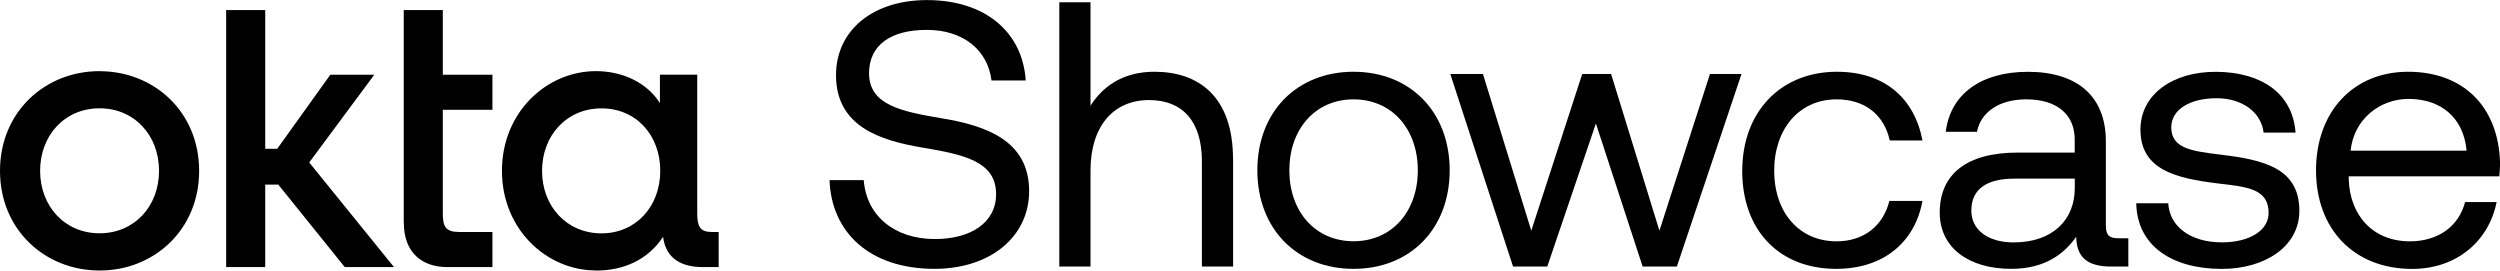 <svg width="194" height="21" viewBox="0 0 194 21" fill="none" xmlns="http://www.w3.org/2000/svg">
<g clip-path="url(#clip0_963_18570)">
<path d="M67.026 13.977C67.235 16.73 69.387 18.549 72.546 18.549C75.318 18.549 77.297 17.291 77.297 15.063C77.297 12.512 74.759 11.987 71.63 11.462C68.298 10.906 64.875 9.82 64.875 5.835C64.875 2.35 67.739 0.006 71.925 0.006C76.529 0.006 79.362 2.557 79.596 6.244L76.941 6.244C76.646 3.87 74.728 2.319 71.925 2.319C69.122 2.319 67.439 3.491 67.439 5.688C67.439 8.148 69.946 8.648 73.044 9.174C76.407 9.729 79.861 10.846 79.861 14.826C79.861 18.372 76.849 20.862 72.515 20.862C67.469 20.862 64.519 18.018 64.371 13.977H67.026Z" fill="black"/>
<path d="M95.689 12.366V20.685H93.267V12.513C93.267 9.406 91.761 7.765 89.167 7.765C86.364 7.765 84.624 9.846 84.624 13.215V20.685H82.203V0.178L84.624 0.178V8.204C85.51 6.8 87.046 5.567 89.579 5.567C92.942 5.567 95.683 7.411 95.683 12.366H95.689Z" fill="black"/>
<path d="M97.57 13.216C97.57 8.675 100.638 5.568 105.033 5.568C109.428 5.568 112.495 8.675 112.495 13.216C112.495 17.757 109.428 20.863 105.033 20.863C100.638 20.863 97.57 17.757 97.57 13.216ZM110.023 13.216C110.023 10.024 108.019 7.71 105.038 7.71C102.057 7.71 100.053 10.024 100.053 13.216C100.053 16.408 102.057 18.721 105.038 18.721C108.019 18.721 110.023 16.408 110.023 13.216Z" fill="black"/>
<path d="M112.539 5.744H115.077L118.827 17.902L122.779 5.744H125.022L128.771 17.902L132.693 5.744H135.14L130.125 20.685L127.469 20.685L123.842 9.583L120.068 20.685H117.412L112.544 5.744H112.539Z" fill="black"/>
<path d="M135.2 13.246C135.2 8.675 138.181 5.568 142.546 5.568C146.234 5.568 148.564 7.619 149.184 10.902L146.646 10.902C146.203 8.912 144.728 7.71 142.515 7.71C139.626 7.71 137.678 9.993 137.678 13.246C137.678 16.499 139.626 18.727 142.515 18.727C144.667 18.727 146.142 17.494 146.615 15.59H149.184C148.594 18.812 146.147 20.863 142.485 20.863C138.09 20.863 135.195 17.903 135.195 13.246H135.2Z" fill="black"/>
<path d="M165.159 18.488V20.685H163.831C161.827 20.685 161.145 19.837 161.114 18.372C160.168 19.721 158.668 20.862 156.068 20.862C152.762 20.862 150.523 19.22 150.523 16.498C150.523 13.508 152.619 11.841 156.572 11.841L160.997 11.841V10.815C160.997 8.881 159.609 7.709 157.248 7.709C155.122 7.709 153.708 8.704 153.413 10.229H150.991C151.348 7.3 153.733 5.572 157.365 5.572C161.201 5.572 163.414 7.477 163.414 10.962V17.493C163.414 18.286 163.709 18.488 164.385 18.488H165.153H165.159ZM160.997 13.861H156.338C154.186 13.861 152.975 14.654 152.975 16.351C152.975 17.816 154.242 18.811 156.251 18.811C159.263 18.811 161.003 17.084 161.003 14.594V13.861H160.997Z" fill="black"/>
<path d="M168.256 15.761C168.342 17.519 169.909 18.807 172.417 18.807C174.543 18.807 176.044 17.897 176.044 16.523C176.044 14.649 174.391 14.503 172.147 14.24C168.785 13.831 166.099 13.154 166.099 10.053C166.099 7.33 168.607 5.542 172 5.573C175.423 5.603 177.901 7.184 178.135 10.29H175.657C175.479 8.765 174.065 7.623 172 7.623C169.935 7.623 168.49 8.502 168.49 9.881C168.49 11.523 170.082 11.725 172.264 11.993C175.688 12.402 178.43 13.048 178.43 16.357C178.43 19.14 175.744 20.867 172.412 20.867C168.515 20.867 165.834 19.049 165.773 15.771H168.251L168.256 15.761Z" fill="black"/>
<path d="M179.723 13.216C179.723 8.675 182.612 5.568 186.865 5.568C191.117 5.568 193.885 8.235 194.007 12.66C194.007 12.983 193.976 13.332 193.946 13.685L182.261 13.685V13.893C182.348 16.736 184.148 18.727 187.012 18.727C189.139 18.727 190.787 17.615 191.29 15.681H193.737C193.147 18.671 190.67 20.868 187.185 20.868C182.673 20.868 179.723 17.792 179.723 13.221V13.216ZM191.407 11.69C191.173 9.114 189.403 7.675 186.895 7.675C184.682 7.675 182.648 9.256 182.409 11.69L191.407 11.69Z" fill="black"/>
<path d="M46.678 18.108C43.977 18.108 42.064 16.011 42.064 13.258C42.064 10.506 43.977 8.409 46.678 8.409C49.379 8.409 51.236 10.506 51.236 13.258C51.236 16.011 49.353 18.108 46.678 18.108ZM46.24 20.997C48.422 20.997 50.279 20.153 51.454 18.38C51.673 20.098 52.929 20.724 54.511 20.724L55.768 20.724V18.002L55.224 18.002C54.323 18.002 54.105 17.567 54.105 16.557V5.793L51.21 5.793V8C50.228 6.45 48.372 5.52 46.24 5.52C42.445 5.52 38.951 8.682 38.951 13.254C38.951 17.825 42.445 20.987 46.24 20.987V20.997ZM31.335 17.264C31.335 19.714 32.867 20.724 34.693 20.724H38.213V18.002H35.644C34.581 18.002 34.362 17.592 34.362 16.557V8.521L38.213 8.521V5.798L34.362 5.798V0.782L31.33 0.782L31.33 17.259L31.335 17.264ZM17.55 20.724H20.582V14.324H21.594L26.752 20.724H30.572L23.995 12.607L29.046 5.798H25.633L21.513 11.546H20.582V0.782L17.55 0.782L17.55 20.719V20.724ZM7.727 5.52C3.495 5.52 0 8.682 0 13.258C0 17.835 3.495 20.992 7.727 20.992C11.959 20.992 15.454 17.83 15.454 13.258C15.454 8.687 11.959 5.525 7.727 5.525V5.52ZM7.727 18.103C5.026 18.103 3.113 16.006 3.113 13.254C3.113 10.501 5.026 8.404 7.727 8.404C10.428 8.404 12.341 10.501 12.341 13.254C12.341 16.006 10.428 18.103 7.727 18.103Z" fill="black"/>
</g>
<defs>
<clipPath id="clip0_963_18570">
<rect width="194" height="20.992" fill="white"/>
</clipPath>
</defs>
</svg>
